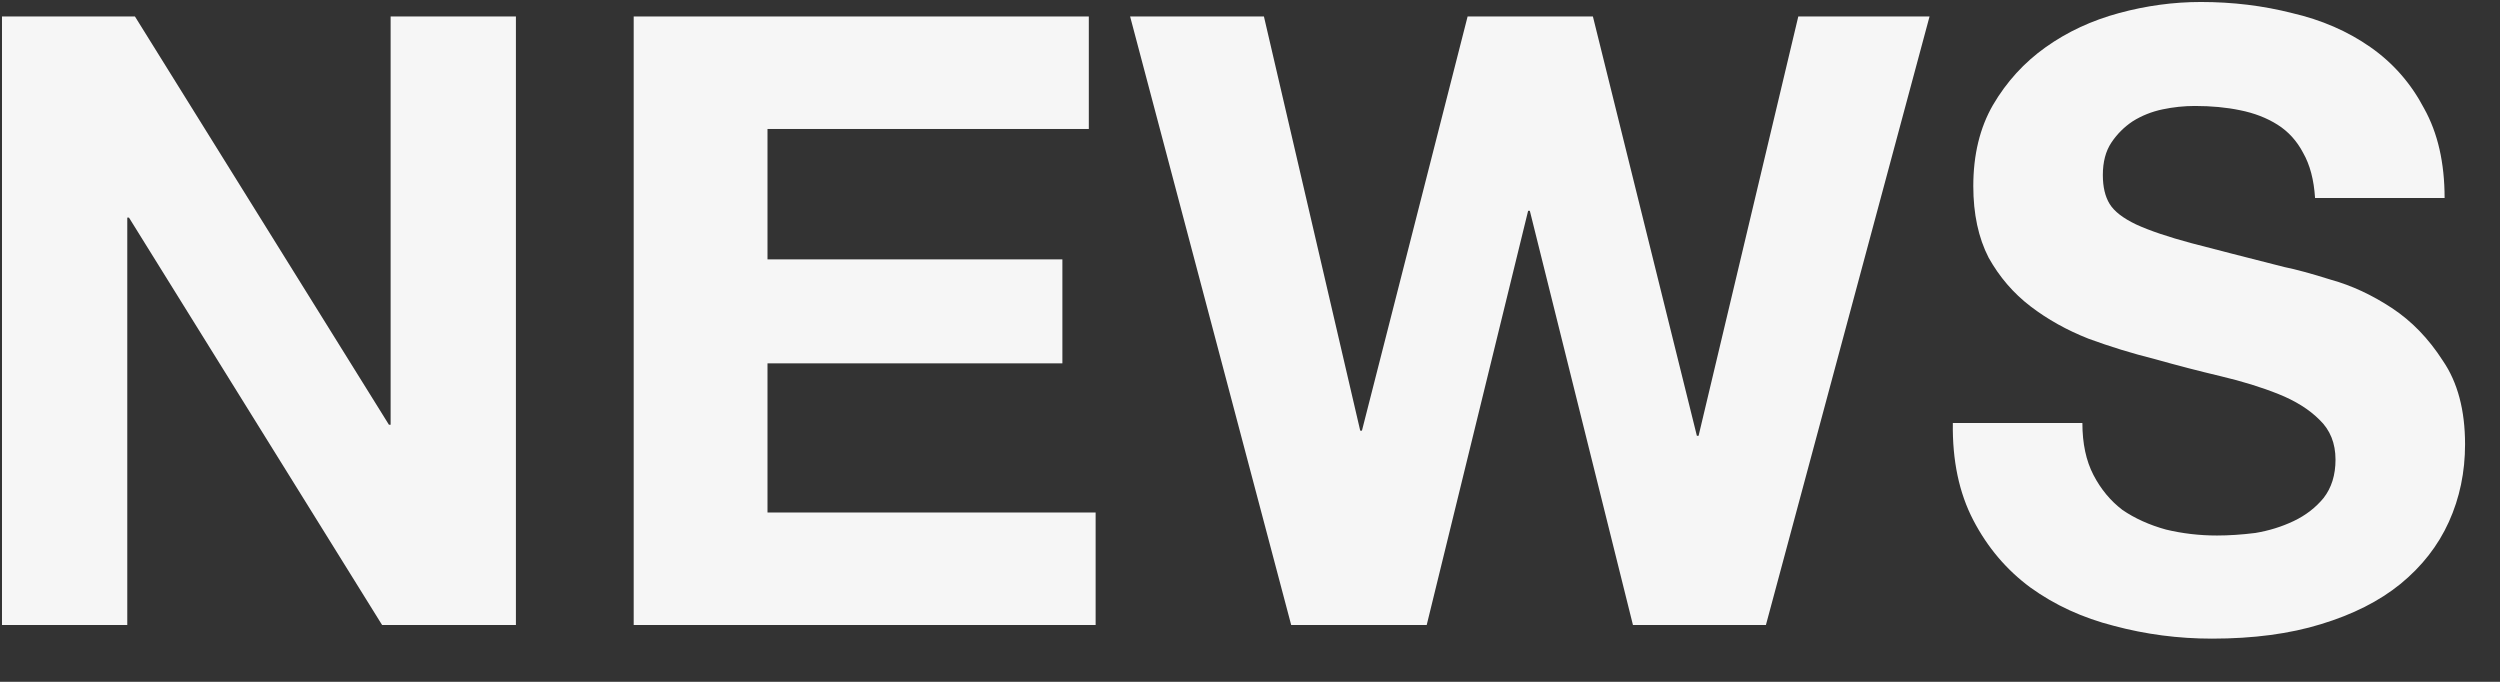 <svg width="44" height="12" viewBox="0 0 44 12" fill="none" xmlns="http://www.w3.org/2000/svg">
<rect x="0" y="0" width="44" height="12" fill="#333333" stroke="none"/>
<path d="M36.65 7.445C36.65 7.805 36.715 8.11 36.845 8.36C36.975 8.61 37.145 8.815 37.355 8.975C37.575 9.125 37.83 9.24 38.12 9.32C38.41 9.39 38.71 9.425 39.02 9.425C39.23 9.425 39.455 9.41 39.695 9.38C39.935 9.34 40.16 9.27 40.37 9.17C40.58 9.07 40.755 8.935 40.895 8.765C41.035 8.585 41.105 8.36 41.105 8.09C41.105 7.8 41.01 7.565 40.82 7.385C40.64 7.205 40.4 7.055 40.1 6.935C39.8 6.815 39.46 6.71 39.08 6.62C38.7 6.53 38.315 6.43 37.925 6.32C37.525 6.22 37.135 6.1 36.755 5.96C36.375 5.81 36.035 5.62 35.735 5.39C35.435 5.16 35.19 4.875 35 4.535C34.82 4.185 34.73 3.765 34.73 3.275C34.73 2.725 34.845 2.25 35.075 1.85C35.315 1.44 35.625 1.1 36.005 0.83C36.385 0.56 36.815 0.36 37.295 0.23C37.775 0.1 38.255 0.035 38.735 0.035C39.295 0.035 39.83 0.1 40.34 0.23C40.86 0.35 41.32 0.55 41.72 0.83C42.12 1.11 42.435 1.47 42.665 1.91C42.905 2.34 43.025 2.865 43.025 3.485H40.745C40.725 3.165 40.655 2.9 40.535 2.69C40.425 2.48 40.275 2.315 40.085 2.195C39.895 2.075 39.675 1.99 39.425 1.94C39.185 1.89 38.92 1.865 38.63 1.865C38.44 1.865 38.25 1.885 38.06 1.925C37.87 1.965 37.695 2.035 37.535 2.135C37.385 2.235 37.26 2.36 37.16 2.51C37.06 2.66 37.01 2.85 37.01 3.08C37.01 3.29 37.05 3.46 37.13 3.59C37.21 3.72 37.365 3.84 37.595 3.95C37.835 4.06 38.16 4.17 38.57 4.28C38.99 4.39 39.535 4.53 40.205 4.7C40.405 4.74 40.68 4.815 41.03 4.925C41.39 5.025 41.745 5.19 42.095 5.42C42.445 5.65 42.745 5.96 42.995 6.35C43.255 6.73 43.385 7.22 43.385 7.82C43.385 8.31 43.29 8.765 43.1 9.185C42.91 9.605 42.625 9.97 42.245 10.28C41.875 10.58 41.41 10.815 40.85 10.985C40.3 11.155 39.66 11.24 38.93 11.24C38.34 11.24 37.765 11.165 37.205 11.015C36.655 10.875 36.165 10.65 35.735 10.34C35.315 10.03 34.98 9.635 34.73 9.155C34.48 8.675 34.36 8.105 34.37 7.445H36.65Z" fill="#F6F6F6"/>
<path d="M31.08 11H28.74L26.925 3.71H26.895L25.11 11H22.725L19.89 0.29H22.245L23.94 7.58H23.97L25.83 0.29H28.035L29.865 7.67H29.895L31.65 0.29H33.96L31.08 11Z" fill="#F6F6F6"/>
<path d="M11.153 0.29H19.163V2.27H13.508V4.565H18.698V6.395H13.508V9.02H19.283V11H11.153V0.29Z" fill="#F6F6F6"/>
<path d="M0.035 0.29H2.375L6.845 7.475H6.875V0.29H9.08V11H6.725L2.27 3.83H2.24V11H0.035V0.29Z" fill="#F6F6F6"/>
</svg>
